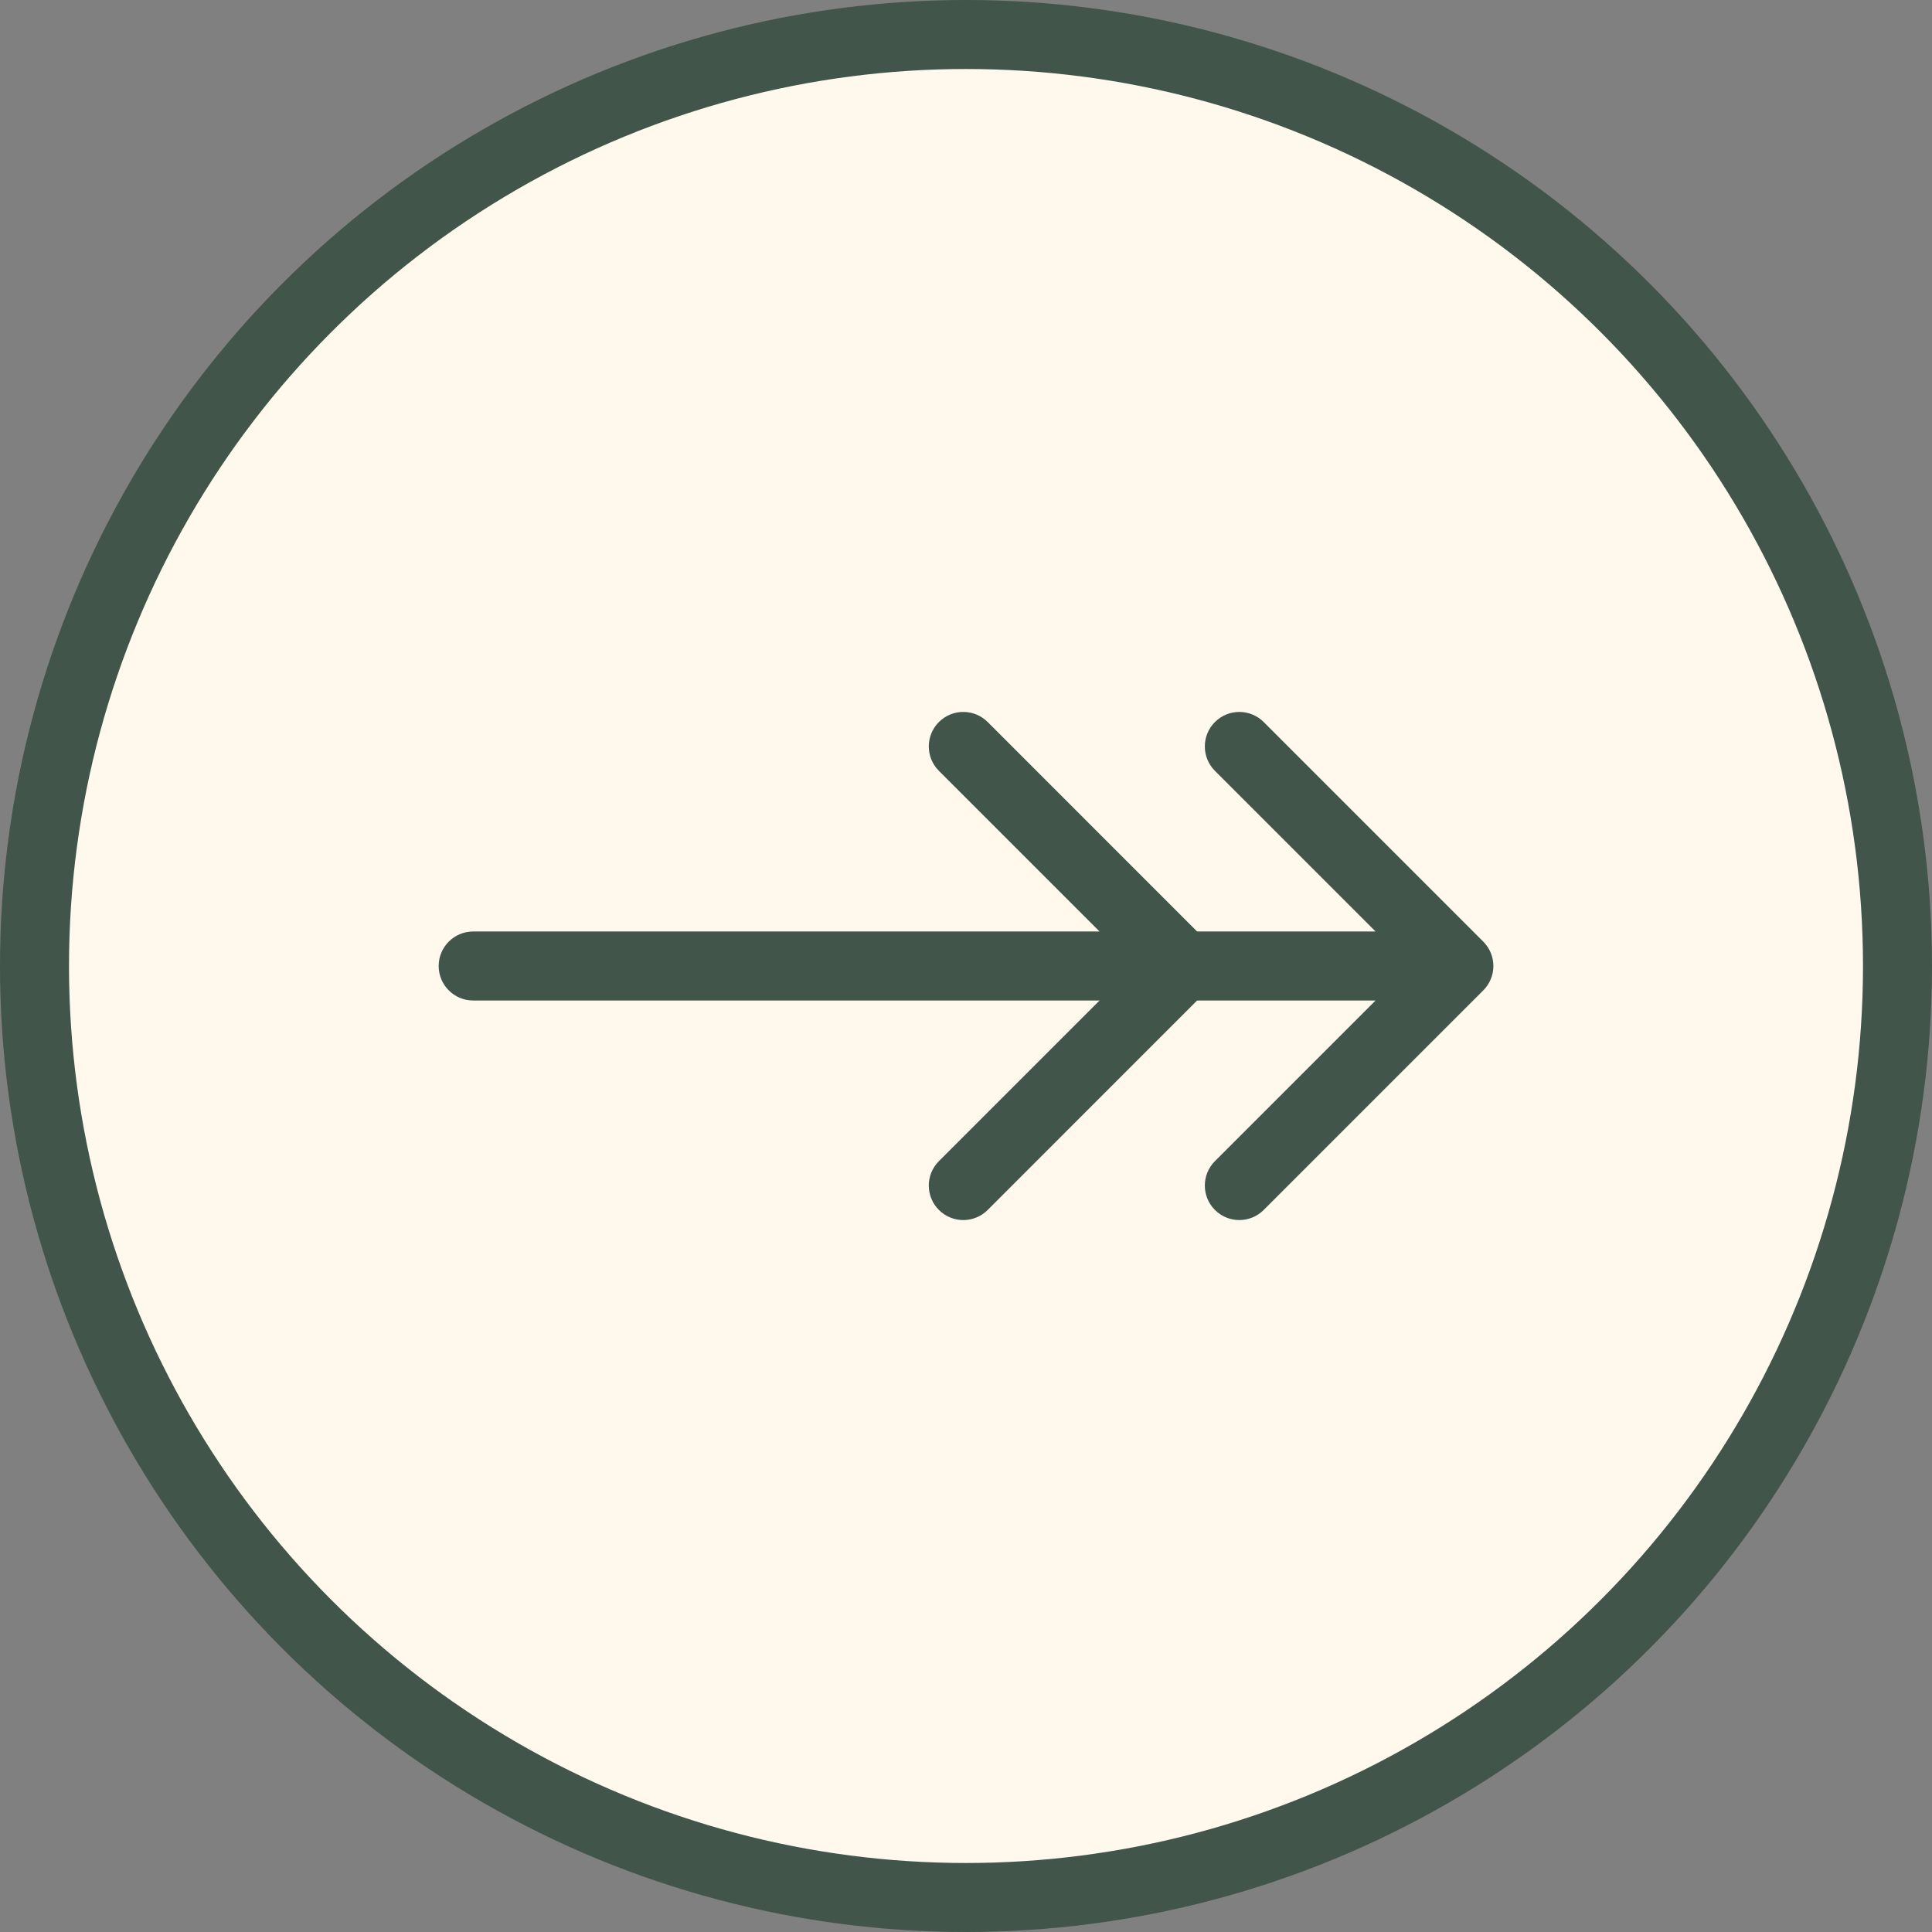 <?xml version="1.0" encoding="UTF-8"?> <svg xmlns="http://www.w3.org/2000/svg" width="56" height="56" viewBox="0 0 56 56" fill="none"><rect x="0" y="0" width="56" height="56" fill="#808080" stroke="none"/> <circle cx="28" cy="28" r="27" transform="rotate(-180 28 28)" fill="#FFF8ED" stroke="#41554A" stroke-width="2"></circle> <path d="M13.715 27C13.163 27 12.715 27.448 12.715 28C12.715 28.552 13.163 29 13.715 29L13.715 27ZM42.993 28.707C43.384 28.317 43.384 27.683 42.993 27.293L36.629 20.929C36.239 20.538 35.606 20.538 35.215 20.929C34.825 21.32 34.825 21.953 35.215 22.343L40.872 28L35.215 33.657C34.825 34.047 34.825 34.681 35.215 35.071C35.606 35.462 36.239 35.462 36.629 35.071L42.993 28.707ZM13.715 29L42.286 29L42.286 27L13.715 27L13.715 29Z" fill="#41554A"></path> <path d="M34.992 28.707C35.383 28.317 35.383 27.683 34.992 27.293L28.629 20.929C28.238 20.538 27.605 20.538 27.214 20.929C26.824 21.32 26.824 21.953 27.214 22.343L32.871 28L27.214 33.657C26.824 34.047 26.824 34.681 27.214 35.071C27.605 35.462 28.238 35.462 28.629 35.071L34.992 28.707ZM33.143 29L34.285 29V27L33.143 27V29Z" fill="#41554A"></path> </svg> 